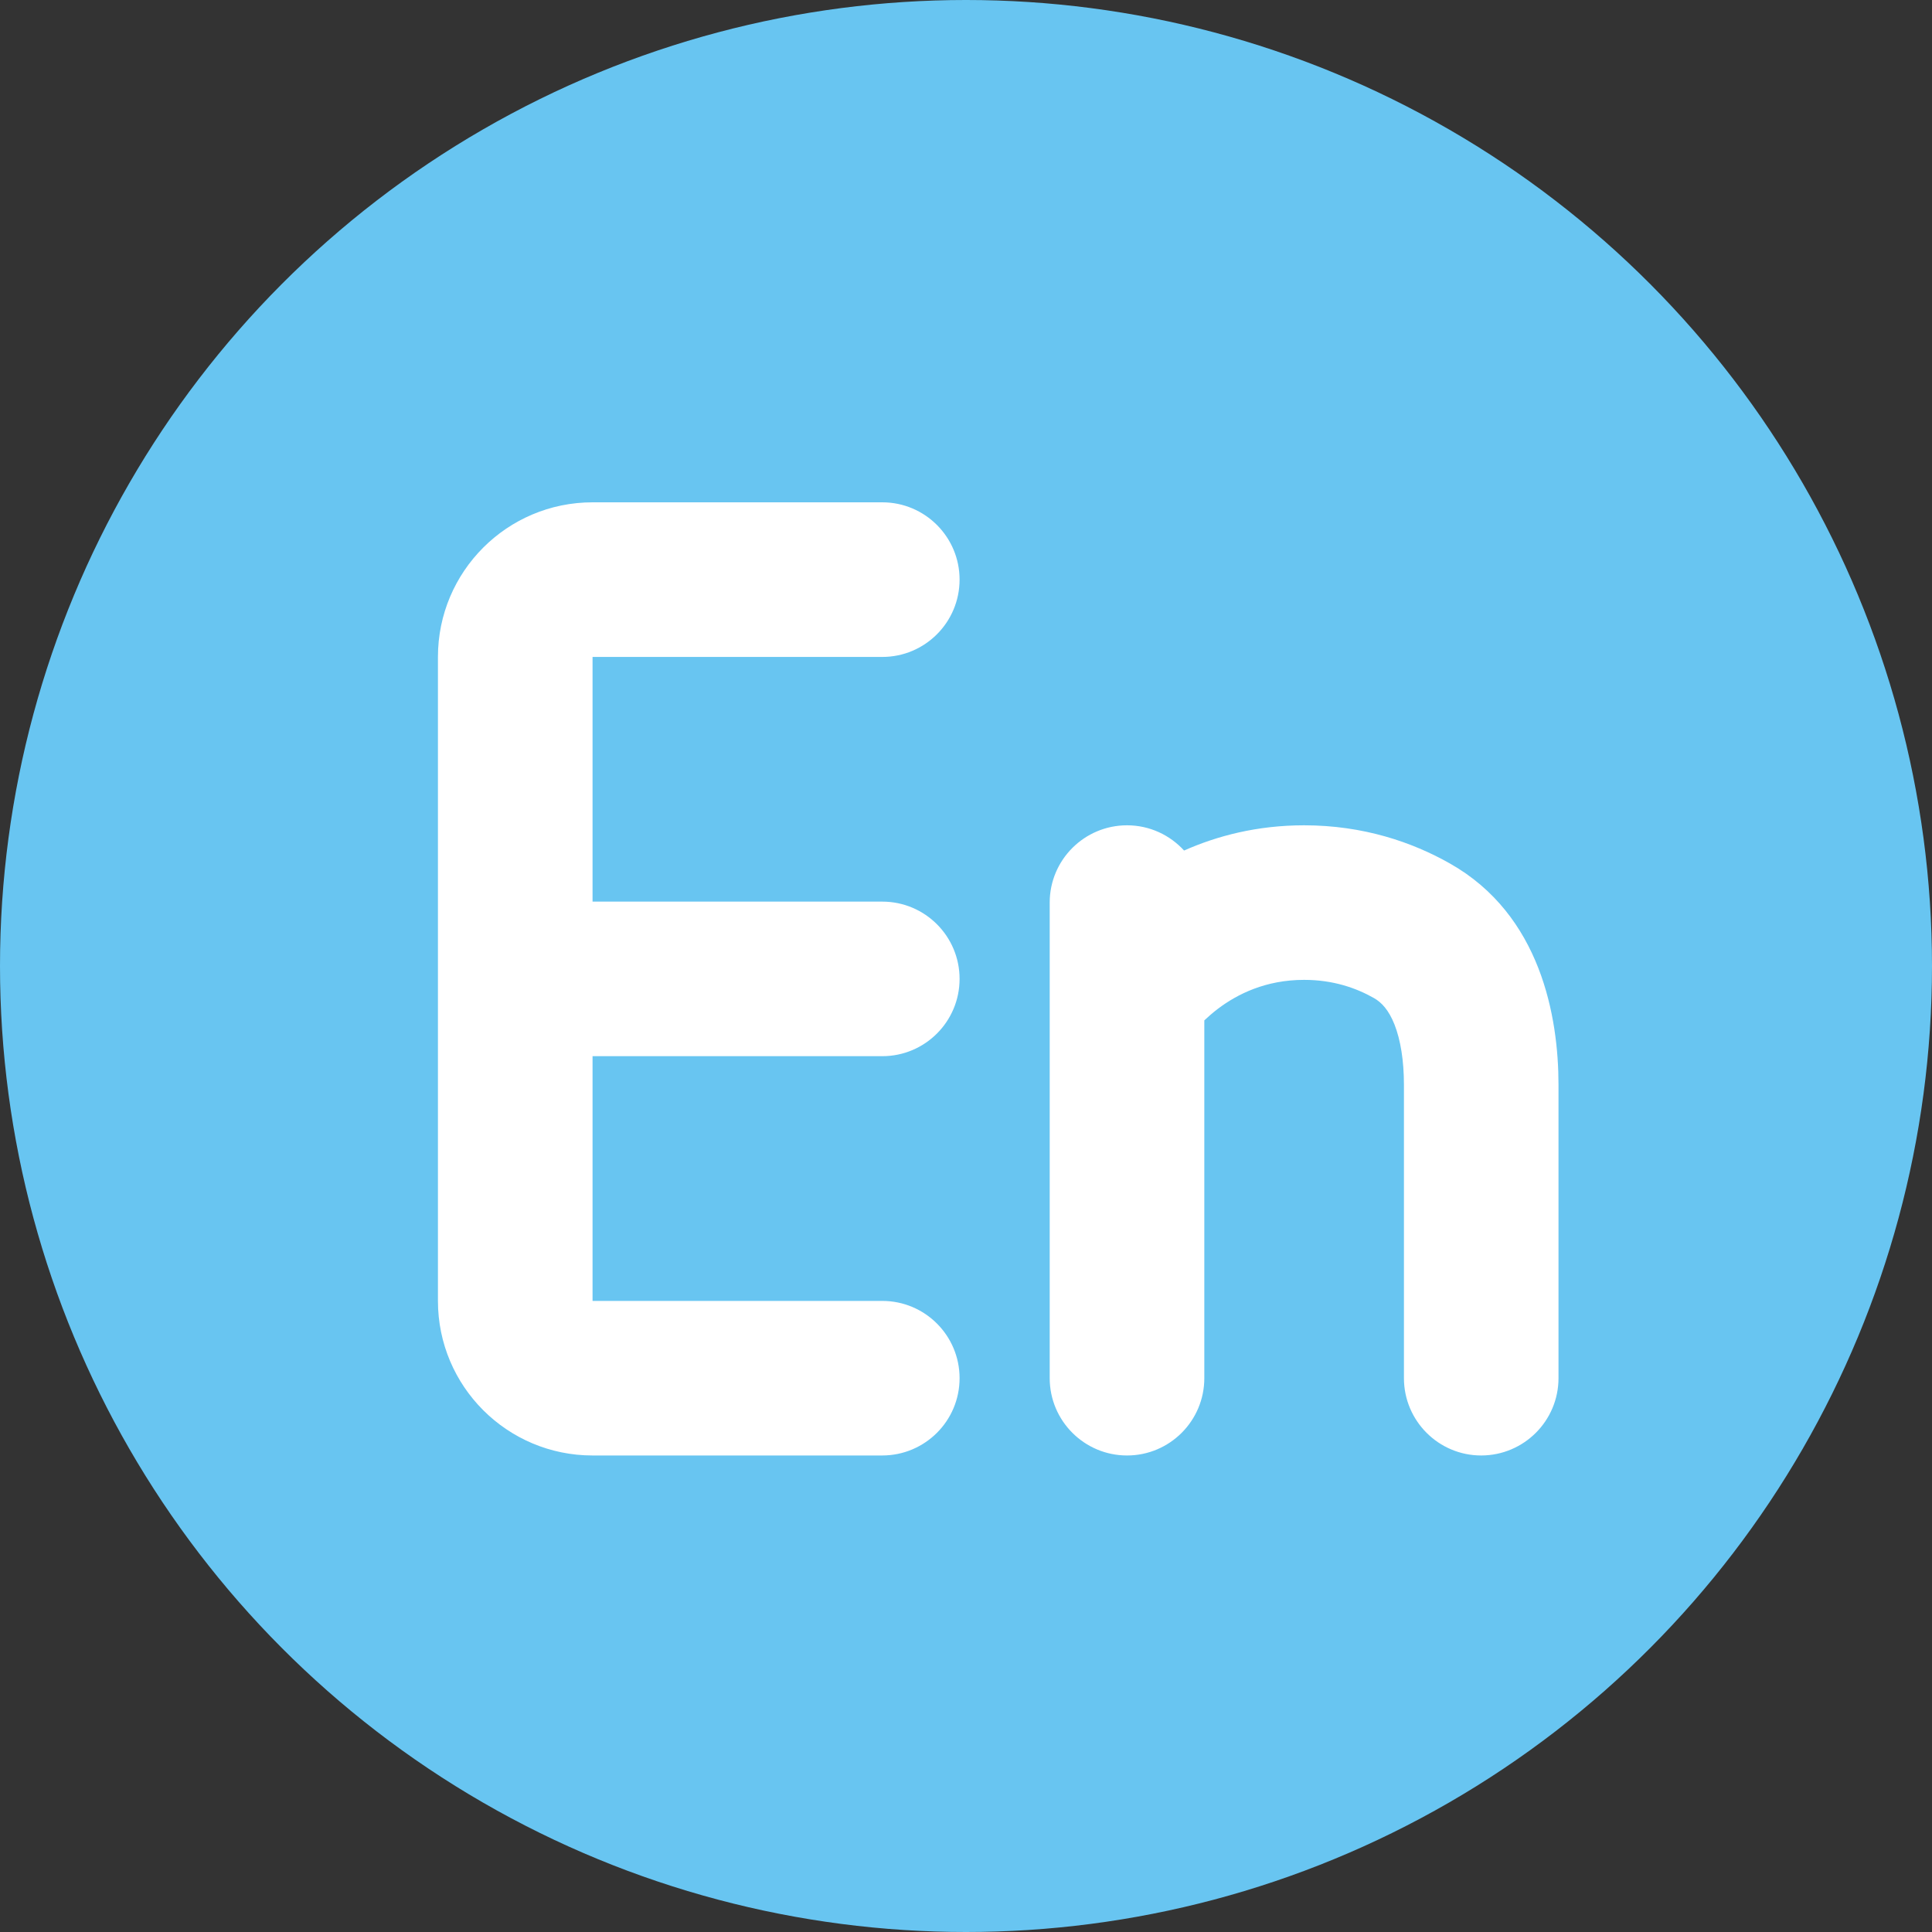 <svg width="34" height="34" viewBox="0 0 34 34" fill="none" xmlns="http://www.w3.org/2000/svg">
<rect x="0" y="0" width="34" height="34" fill="#333333" stroke="none"/>
<circle cx="17" cy="17" r="17" fill="#68C5F1"/>
<path d="M15.527 8.84C16.278 8.84 16.887 9.45 16.887 10.2C16.887 10.951 16.278 11.561 15.527 11.561H10.428V15.867H15.527C16.278 15.867 16.887 16.476 16.887 17.227C16.887 17.978 16.278 18.587 15.527 18.587H10.428V22.894H15.527C16.278 22.894 16.887 23.503 16.887 24.254C16.887 25.005 16.278 25.613 15.527 25.614H10.428C8.925 25.614 7.707 24.396 7.707 22.894V11.561C7.707 10.059 8.925 8.84 10.428 8.84H15.527ZM22.95 14.524C23.995 14.524 24.856 14.822 25.516 15.196C27.114 16.099 27.427 17.893 27.427 19.091V24.253C27.427 25.004 26.818 25.613 26.067 25.614C25.316 25.614 24.707 25.004 24.707 24.253V19.091C24.707 18.667 24.648 18.302 24.541 18.03C24.439 17.774 24.314 17.64 24.177 17.563C23.864 17.386 23.46 17.244 22.95 17.244C22.275 17.244 21.776 17.494 21.432 17.754C21.34 17.824 21.261 17.894 21.194 17.957V24.253C21.194 25.004 20.585 25.614 19.834 25.614C19.083 25.614 18.473 25.004 18.473 24.253V15.884C18.473 15.133 19.083 14.524 19.834 14.524C20.232 14.524 20.589 14.696 20.838 14.968C21.421 14.709 22.126 14.524 22.95 14.524Z" fill="white"/>
</svg>

